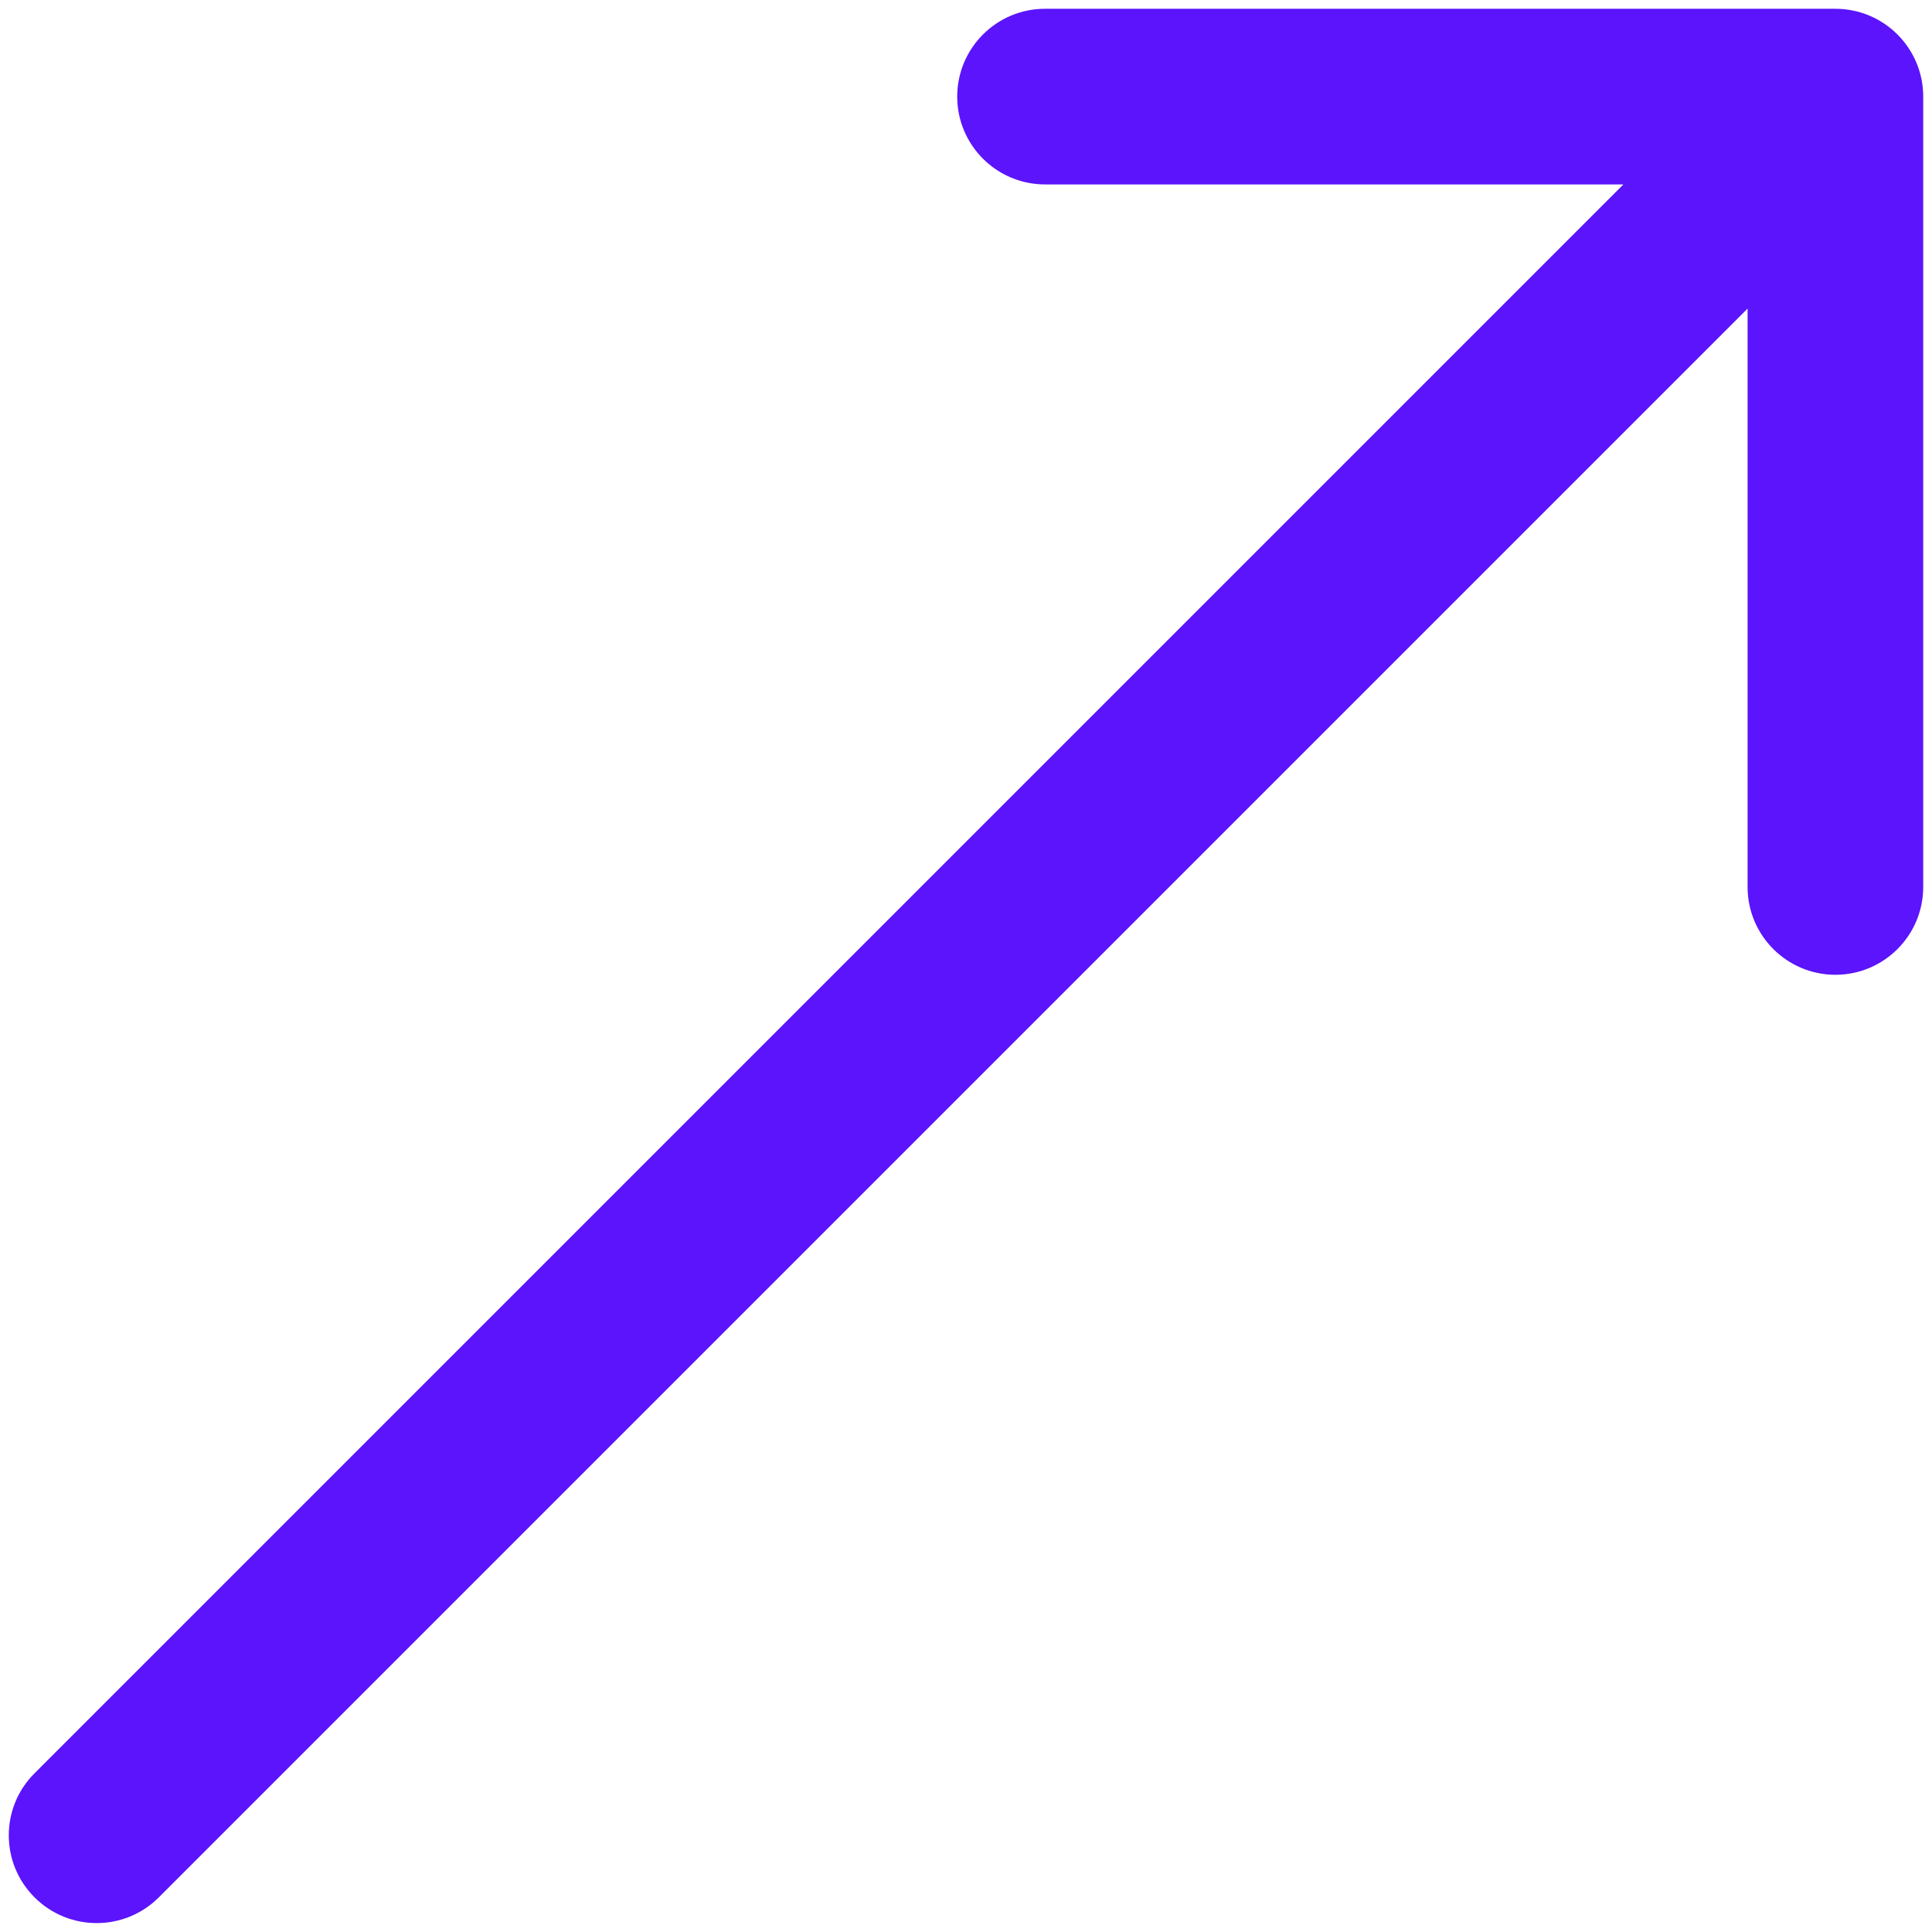 <?xml version="1.0" encoding="UTF-8"?> <svg xmlns="http://www.w3.org/2000/svg" width="11" height="11" viewBox="0 0 11 11" fill="none"><path d="M0.197 10.096C0.001 10.291 0.001 10.608 0.197 10.803C0.392 10.998 0.709 10.998 0.904 10.803L0.55 10.45L0.197 10.096ZM10.95 0.55C10.95 0.274 10.726 0.05 10.45 0.05L5.95 0.05C5.674 0.05 5.45 0.274 5.45 0.55C5.45 0.826 5.674 1.05 5.95 1.05L9.95 1.05L9.95 5.05C9.95 5.326 10.174 5.55 10.45 5.55C10.726 5.55 10.95 5.326 10.95 5.05L10.95 0.55ZM0.55 10.45L0.904 10.803L10.803 0.904L10.45 0.55L10.096 0.197L0.197 10.096L0.55 10.45Z" fill="#5B14FB"></path></svg> 